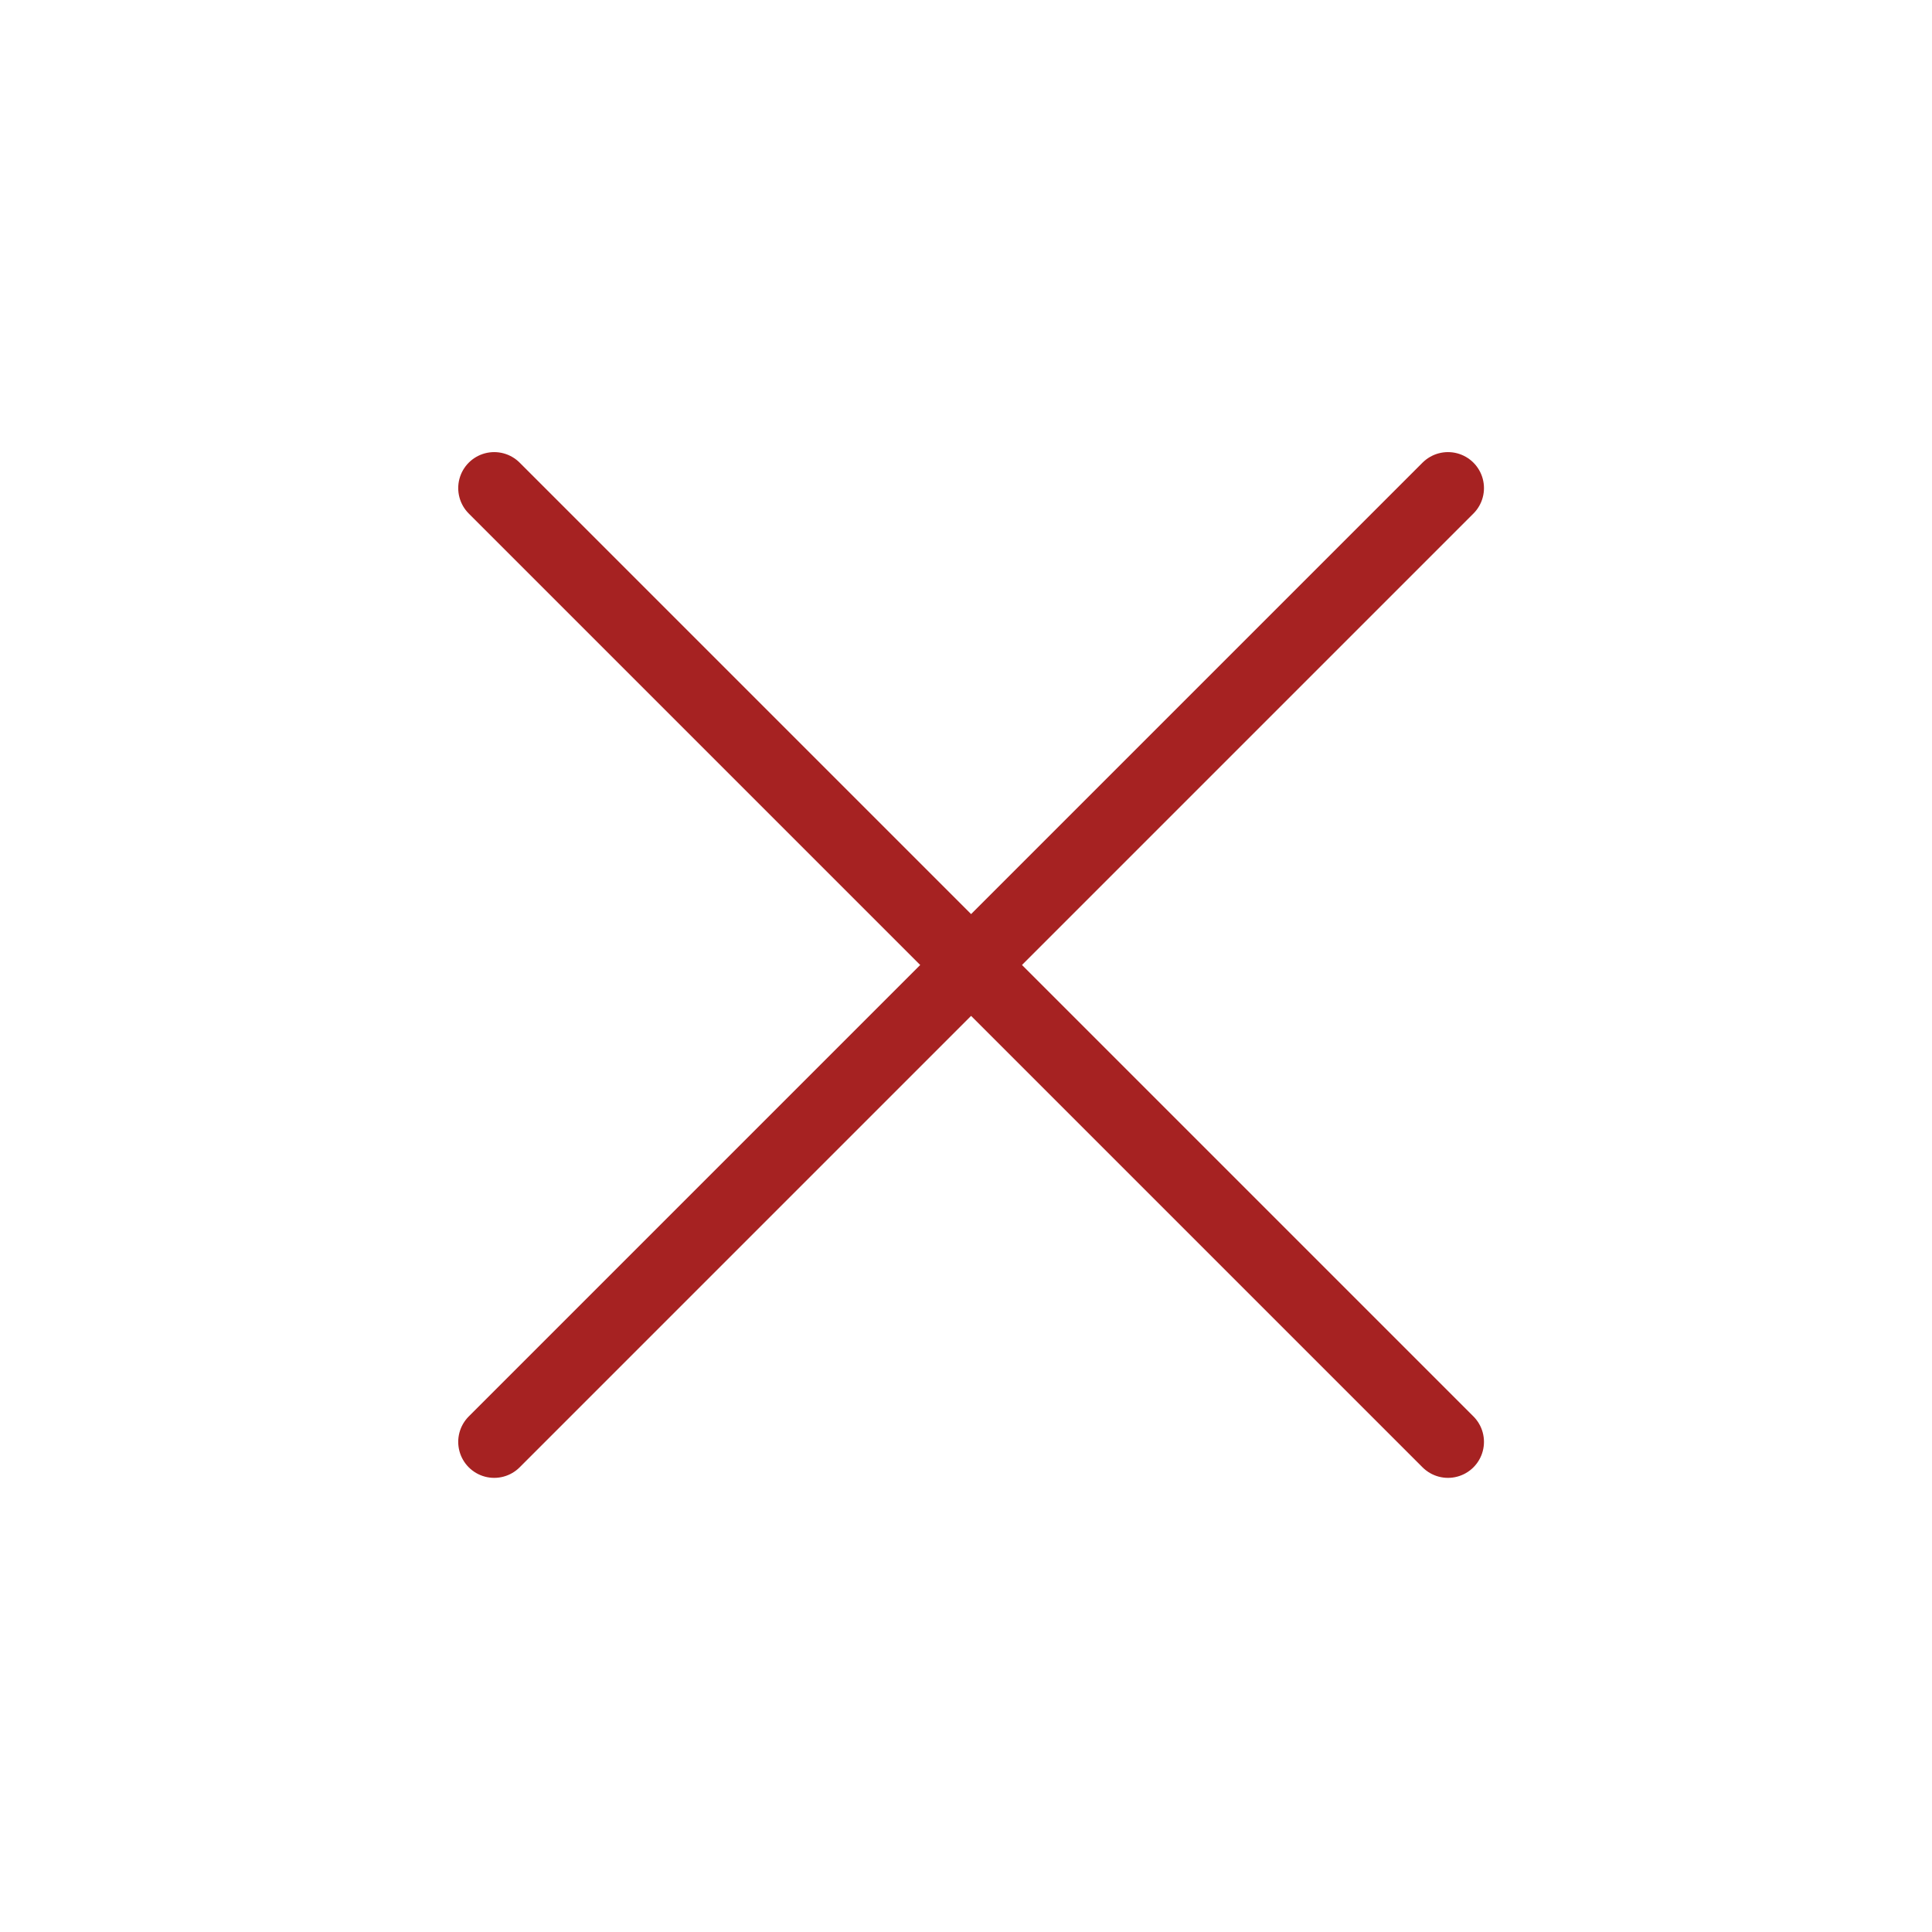 <svg xmlns="http://www.w3.org/2000/svg" width="55" height="55" viewBox="0 0 55 55" fill="none"><path d="M41.221 13.895L14.069 41.047" stroke="#A62222" stroke-width="2.049" stroke-linecap="round" stroke-linejoin="round"></path><path d="M14.069 13.895L41.221 41.047" stroke="#A62222" stroke-width="2.049" stroke-linecap="round" stroke-linejoin="round"></path></svg>